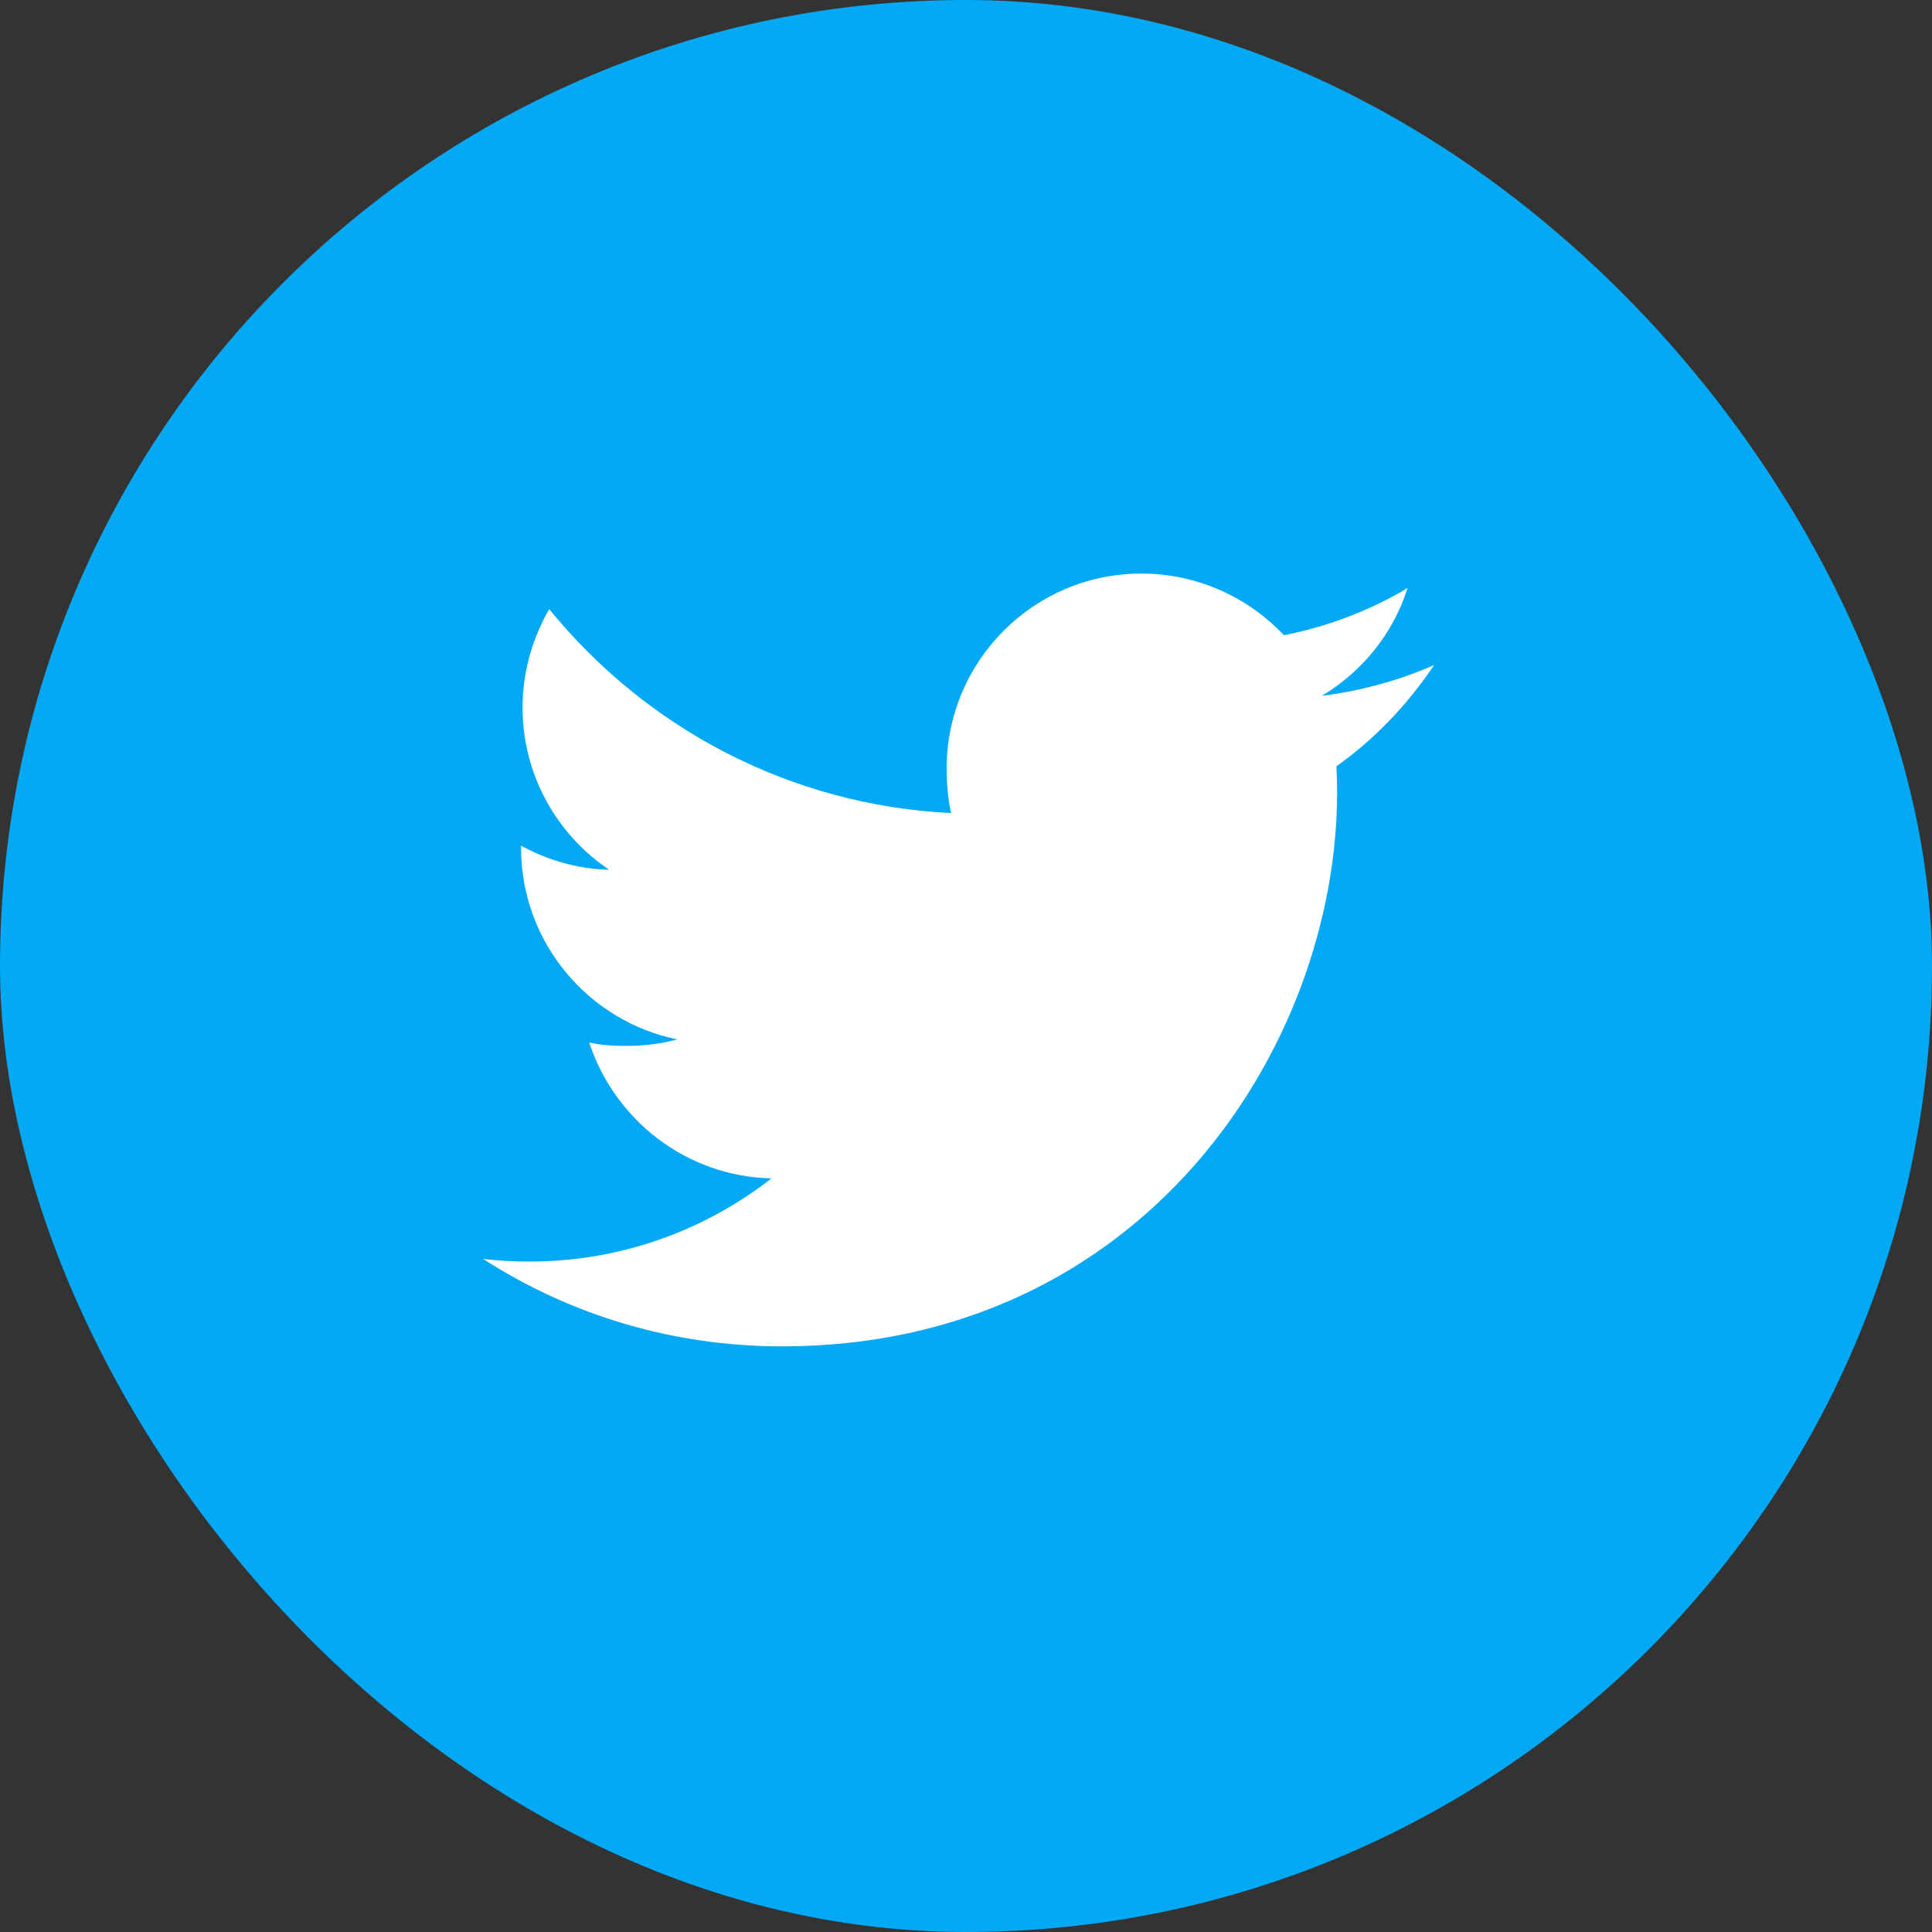 <svg width="40" height="40" viewBox="0 0 40 40" fill="none" xmlns="http://www.w3.org/2000/svg">
<rect x="0" y="0" width="40" height="40" fill="#333333" stroke="none"/>
<rect width="40" height="40" rx="20" fill="#03A9F4"/>
<path d="M29.692 13.769C28.96 14.09 28.18 14.303 27.366 14.407C28.203 13.907 28.842 13.122 29.142 12.175C28.362 12.64 27.5 12.969 26.582 13.152C25.841 12.364 24.785 11.875 23.633 11.875C21.398 11.875 19.599 13.689 19.599 15.913C19.599 16.233 19.626 16.541 19.692 16.834C16.336 16.67 13.366 15.062 11.371 12.611C11.023 13.215 10.819 13.907 10.819 14.652C10.819 16.05 11.539 17.289 12.612 18.007C11.963 17.994 11.327 17.806 10.788 17.509C10.788 17.522 10.788 17.538 10.788 17.554C10.788 19.516 12.187 21.145 14.022 21.52C13.694 21.61 13.335 21.654 12.964 21.654C12.705 21.654 12.444 21.639 12.199 21.584C12.723 23.183 14.207 24.359 15.972 24.397C14.598 25.471 12.854 26.119 10.966 26.119C10.635 26.119 10.318 26.104 10 26.063C11.788 27.216 13.908 27.875 16.193 27.875C23.622 27.875 27.684 21.721 27.684 16.387C27.684 16.209 27.677 16.036 27.669 15.865C28.47 15.296 29.143 14.586 29.692 13.769Z" fill="#FEFFFF"/>
</svg>
